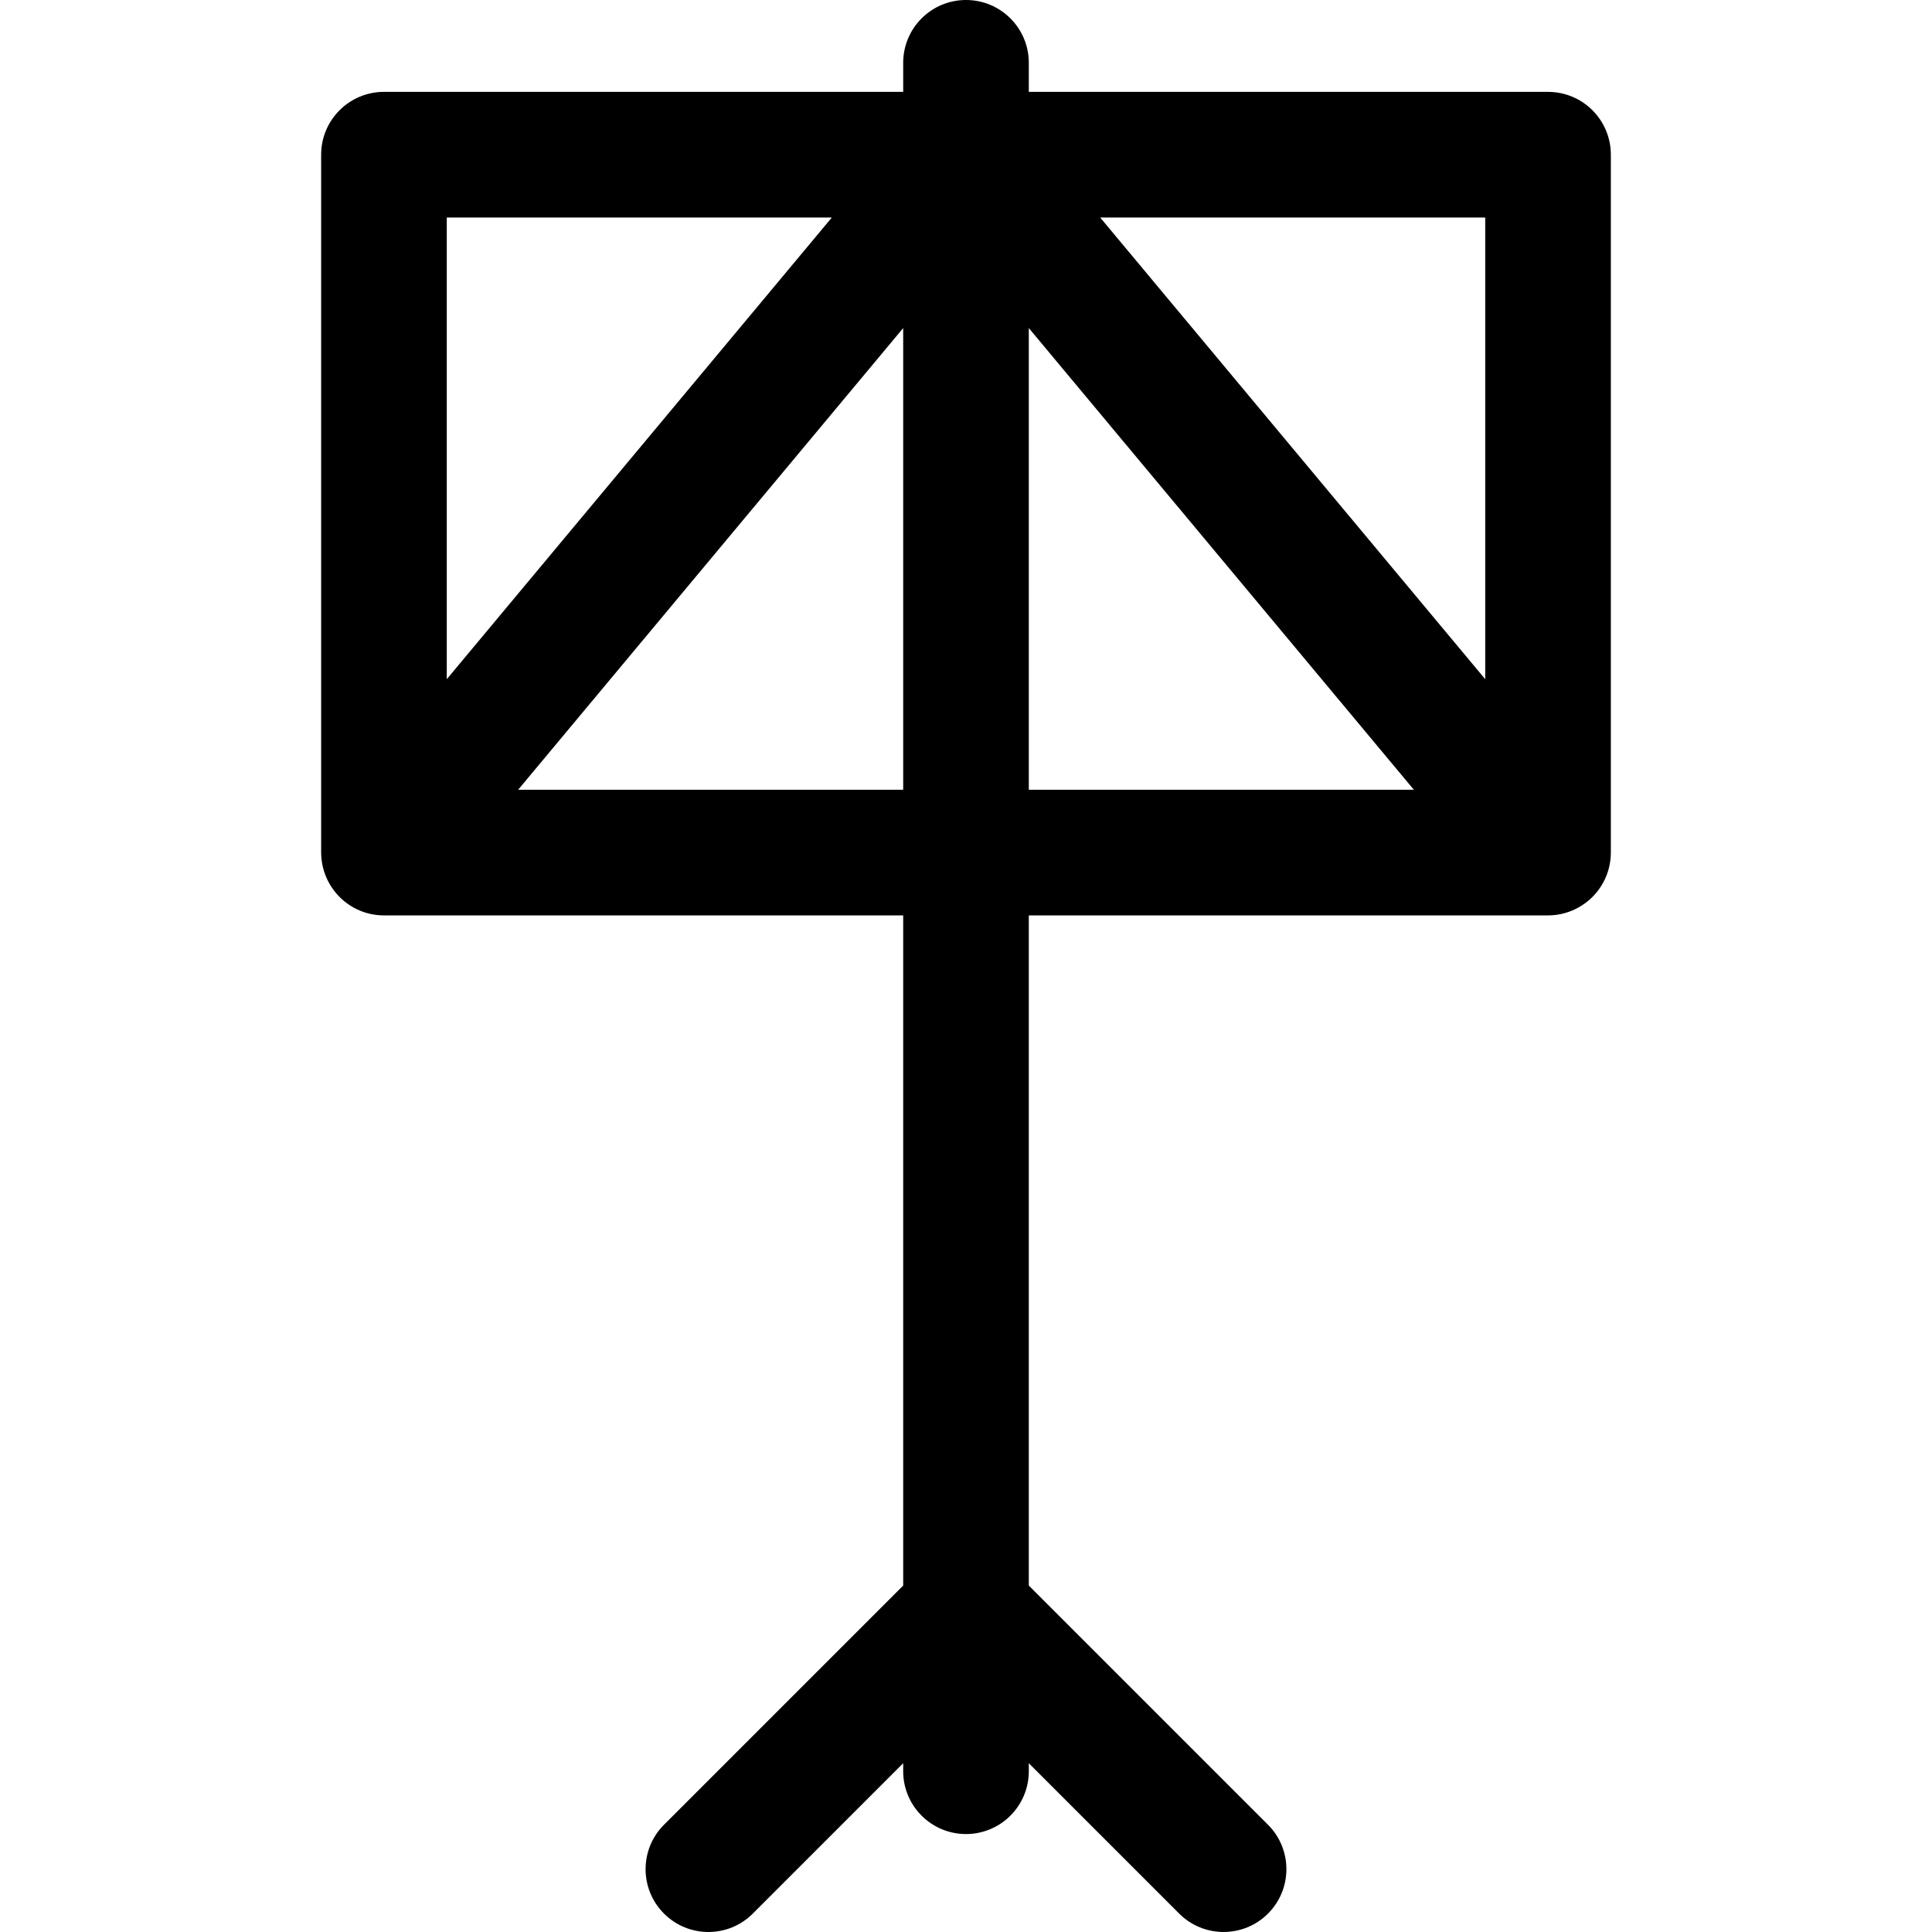 <?xml version="1.0" encoding="iso-8859-1"?>
<!-- Generator: Adobe Illustrator 19.0.0, SVG Export Plug-In . SVG Version: 6.00 Build 0)  -->
<svg version="1.1" id="Layer_1" xmlns="http://www.w3.org/2000/svg" xmlns:xlink="http://www.w3.org/1999/xlink" x="0px" y="0px"
	 viewBox="0 0 512.001 512.001" style="enable-background:new 0 0 512.001 512.001;" xml:space="preserve">
<g>
	<g>
		<path d="M410.248,24.349H272.646v-7.703C272.646,7.453,265.193,0,256,0c-9.193,0-16.645,7.453-16.645,16.645v7.703H101.753
			c-9.193,0-16.645,7.453-16.645,16.645v184.85c0,0.002,0,0.006,0,0.009c0,9.202,7.382,16.736,16.645,16.736h137.602v177.605
			l-63.391,63.39c-6.501,6.499-6.501,17.039,0,23.54c6.498,6.501,17.038,6.502,23.54,0l39.851-39.851v2.126
			c0,9.193,7.453,16.645,16.645,16.645c9.193,0,16.645-7.453,16.645-16.645v-2.126l39.85,39.85c6.5,6.5,17.039,6.5,23.54,0
			c6.501-6.499,6.501-17.039,0-23.54l-63.39-63.39V242.589h137.602c0.001,0,0.003,0,0.004,0c0.001,0,0.003,0,0.004,0
			c8.884,0,16.637-7.174,16.637-16.744V40.994C426.893,31.802,419.44,24.349,410.248,24.349z M118.399,57.64h102.045
			L118.399,179.997V57.64z M239.355,209.298H137.31L239.355,86.942V209.298z M272.646,209.298V86.942l102.045,122.356H272.646z
			 M393.602,179.997L291.557,57.64h102.045V179.997z"/>
	</g>
</g>
<g>
</g>
<g>
</g>
<g>
</g>
<g>
</g>
<g>
</g>
<g>
</g>
<g>
</g>
<g>
</g>
<g>
</g>
<g>
</g>
<g>
</g>
<g>
</g>
<g>
</g>
<g>
</g>
<g>
</g>
</svg>
